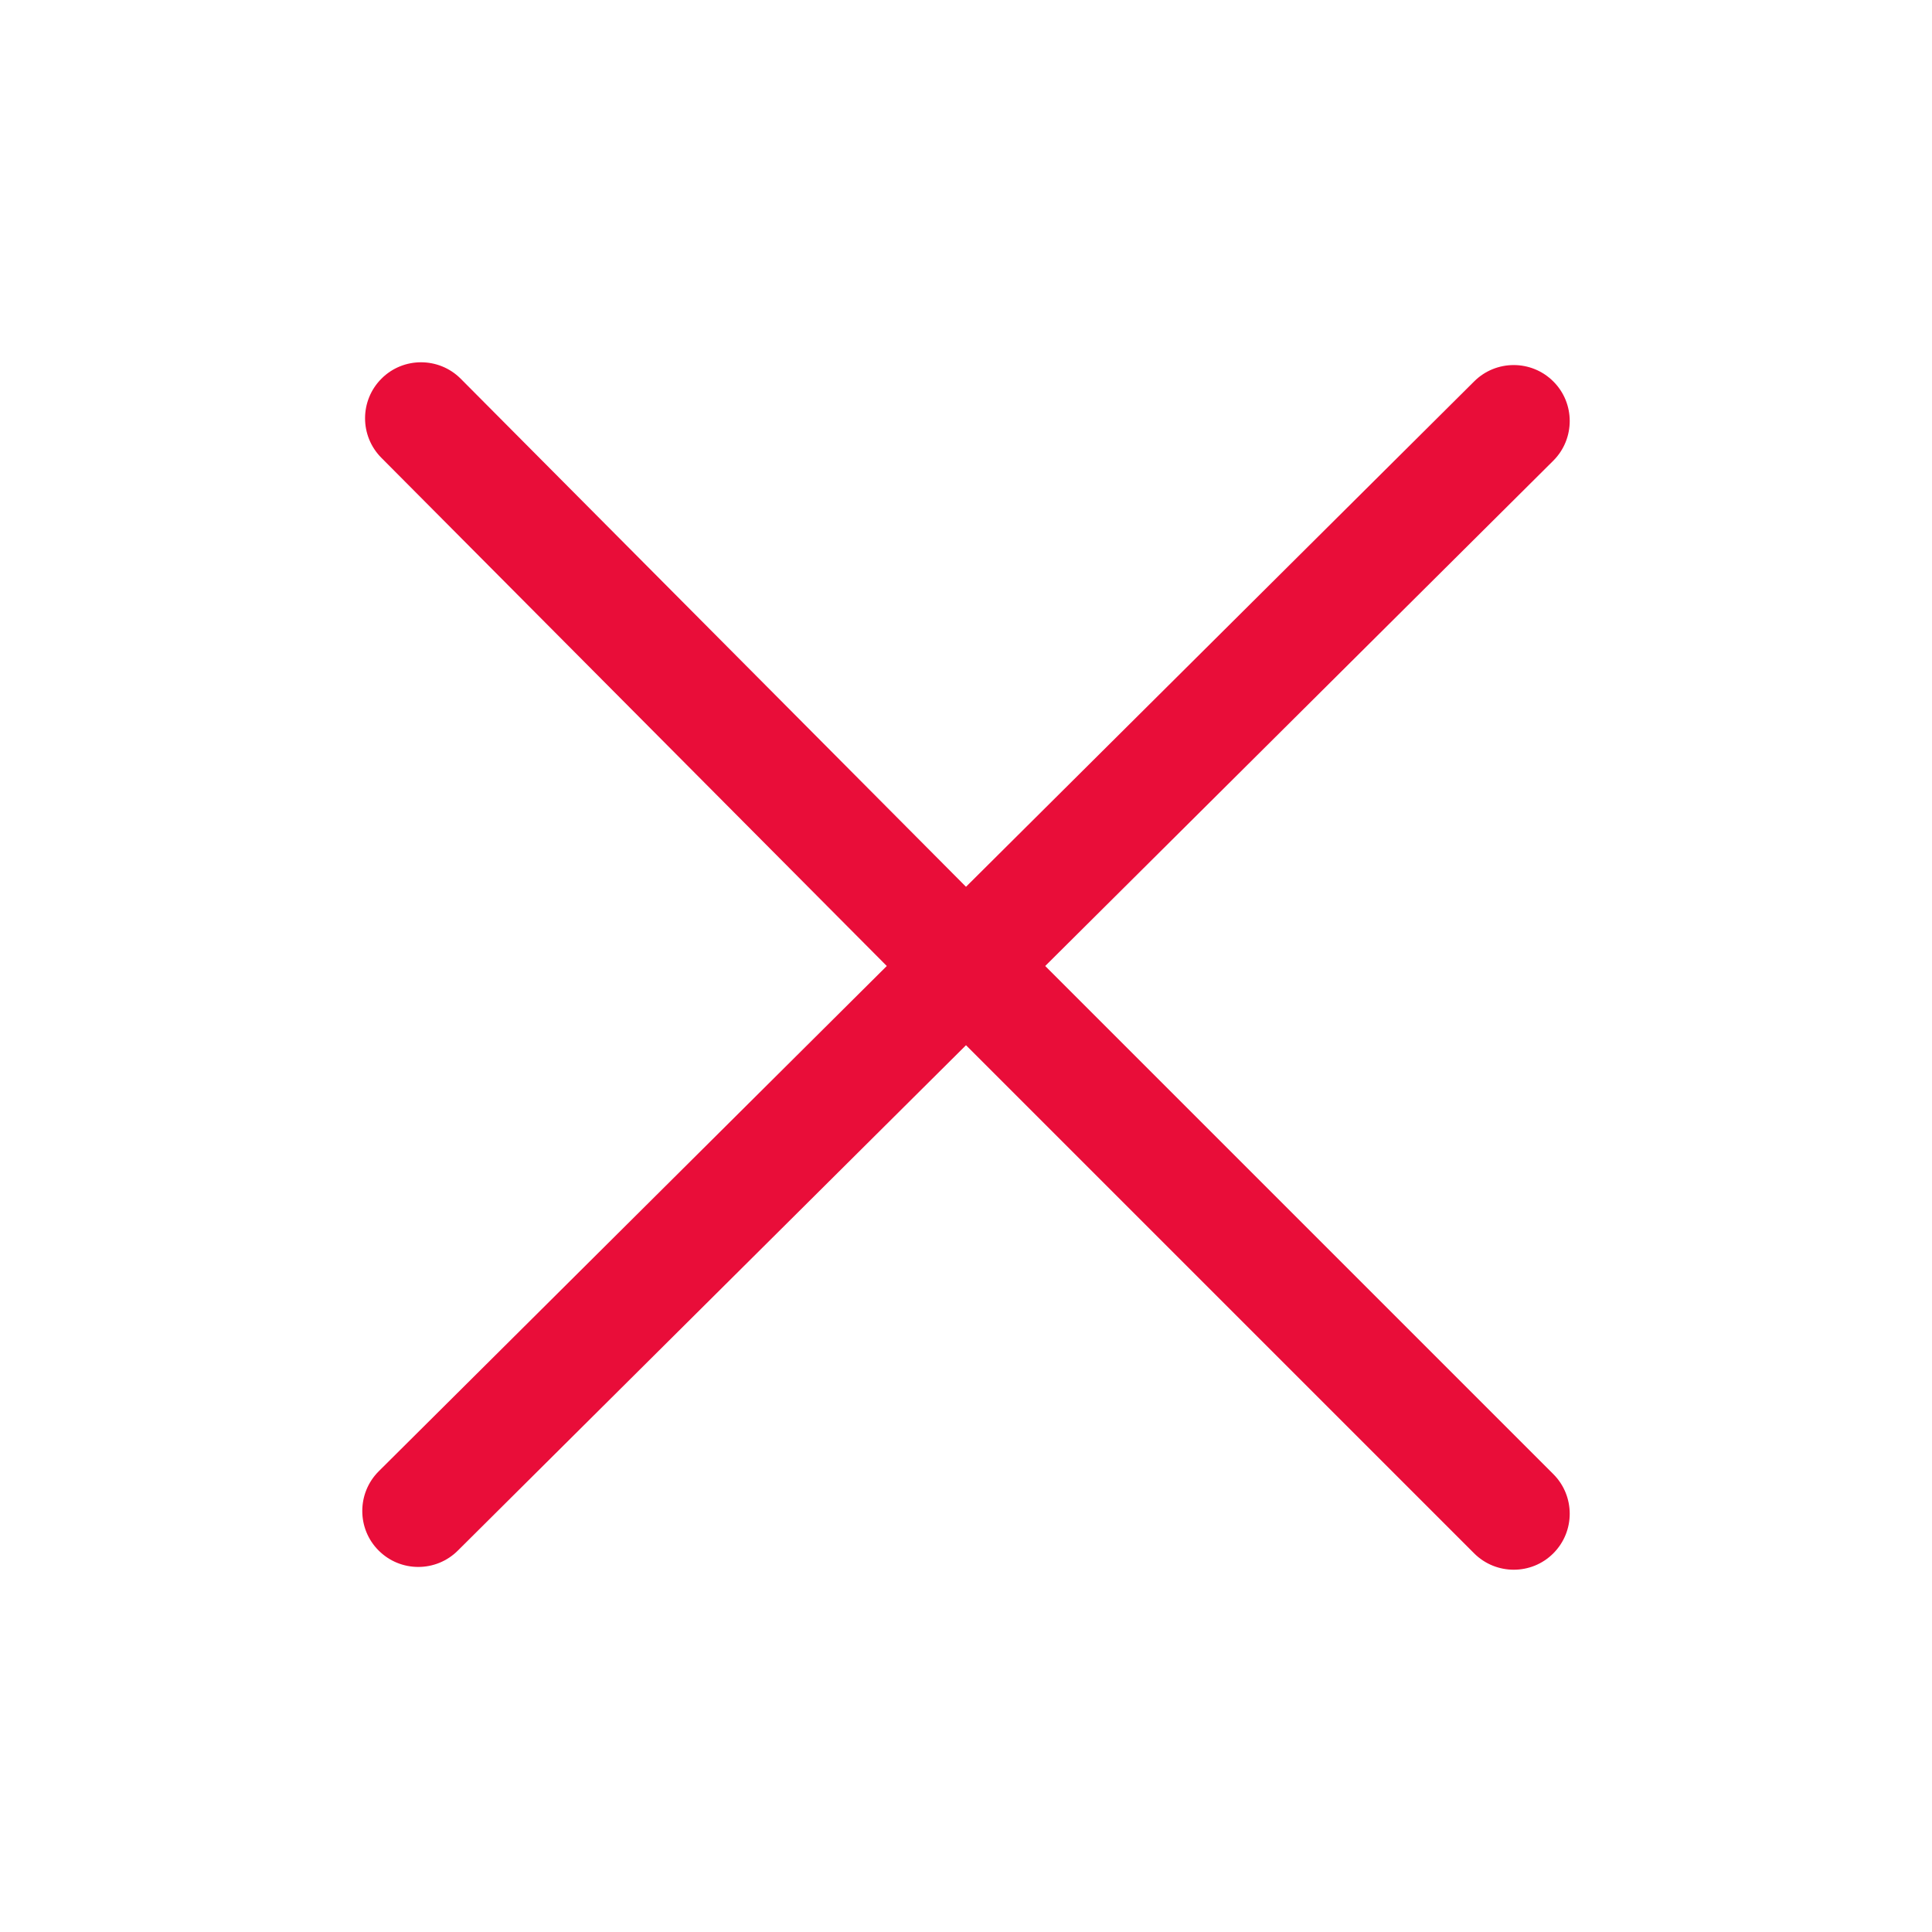 <svg xmlns="http://www.w3.org/2000/svg" width="16" height="16" viewBox="0 0 16 16">
    <g fill="none" fill-rule="evenodd">
        <g fill="#E90D39" fill-rule="nonzero">
            <g>
                <g>
                    <g>
                        <path d="M8.656 8l4.208 4.208c.181.181.181.475 0 .656-.18.181-.475.181-.656 0L8 8.656l-4.208 4.185c-.181.181-.475.181-.656 0-.181-.18-.181-.475 0-.656L7.344 8 3.159 3.792c-.181-.181-.181-.475 0-.656.18-.181.475-.181.656 0L8 7.344l4.208-4.185c.181-.181.475-.181.656 0 .181.18.181.475 0 .656L8.656 8z" transform="translate(-315 -275) translate(16 212) translate(16 51) translate(283 12)"/>
                    </g>
                </g>
            </g>
        </g>
    </g>
</svg>
